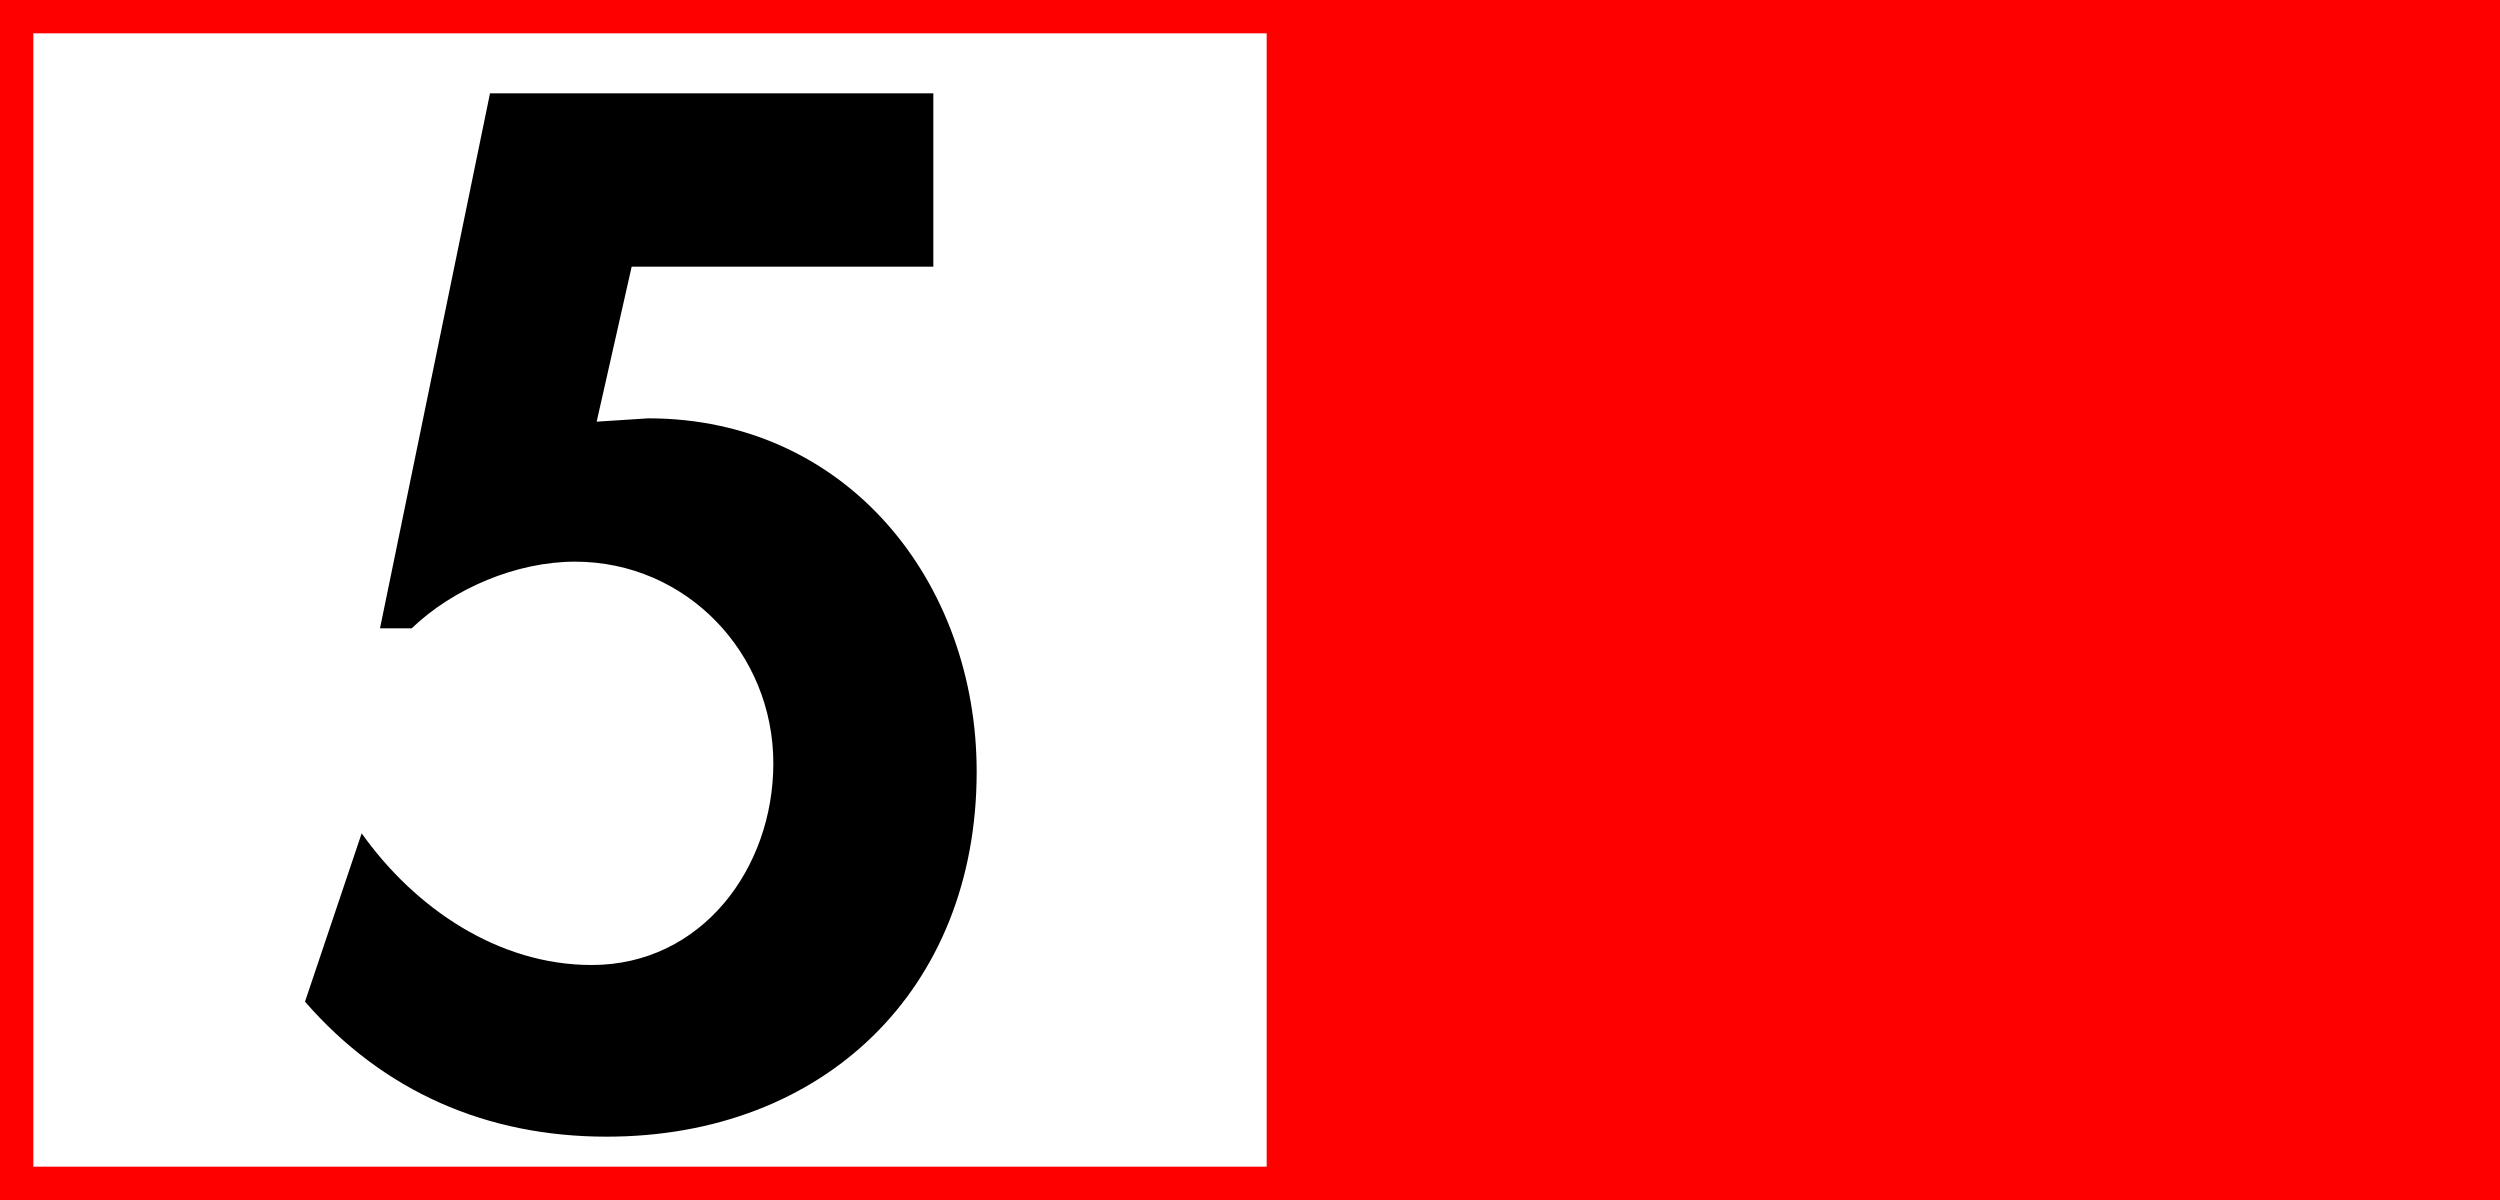 <?xml version="1.0" encoding="utf-8"?>
<!-- Generator: Adobe Illustrator 27.0.1, SVG Export Plug-In . SVG Version: 6.00 Build 0)  -->
<svg version="1.1" id="Calque_2_00000011732931594982219990000018337619882216401562_"
	 xmlns="http://www.w3.org/2000/svg" xmlns:xlink="http://www.w3.org/1999/xlink" x="0px" y="0px" viewBox="0 0 150 72"
	 style="enable-background:new 0 0 150 72;" xml:space="preserve">
<style type="text/css">
	.st0{fill:#FF0000;}
	.st1{fill:#FFFFFF;}
</style>
<rect y="0" class="st0" width="150" height="72"/>
<rect x="2" y="2" class="st1" width="74" height="68"/>
<path d="M37.9,16l-2.1,9.3l3.1-0.2c11.9,0,19.7,9.8,19.7,21.2c0,13.1-9.2,21.9-22.2,21.9c-7.2,0-13.4-2.7-18.1-8.1L21.7,50
	c3.2,4.5,8.2,7.9,13.8,7.9c6.6,0,10.9-5.8,10.9-12.1c0-6.6-5.2-12.1-11.9-12.1c-3.5,0-7.3,1.6-9.8,4h-1.9l6.6-32.1H56V16
	C56,16,37.9,16,37.9,16z"/>
</svg>
